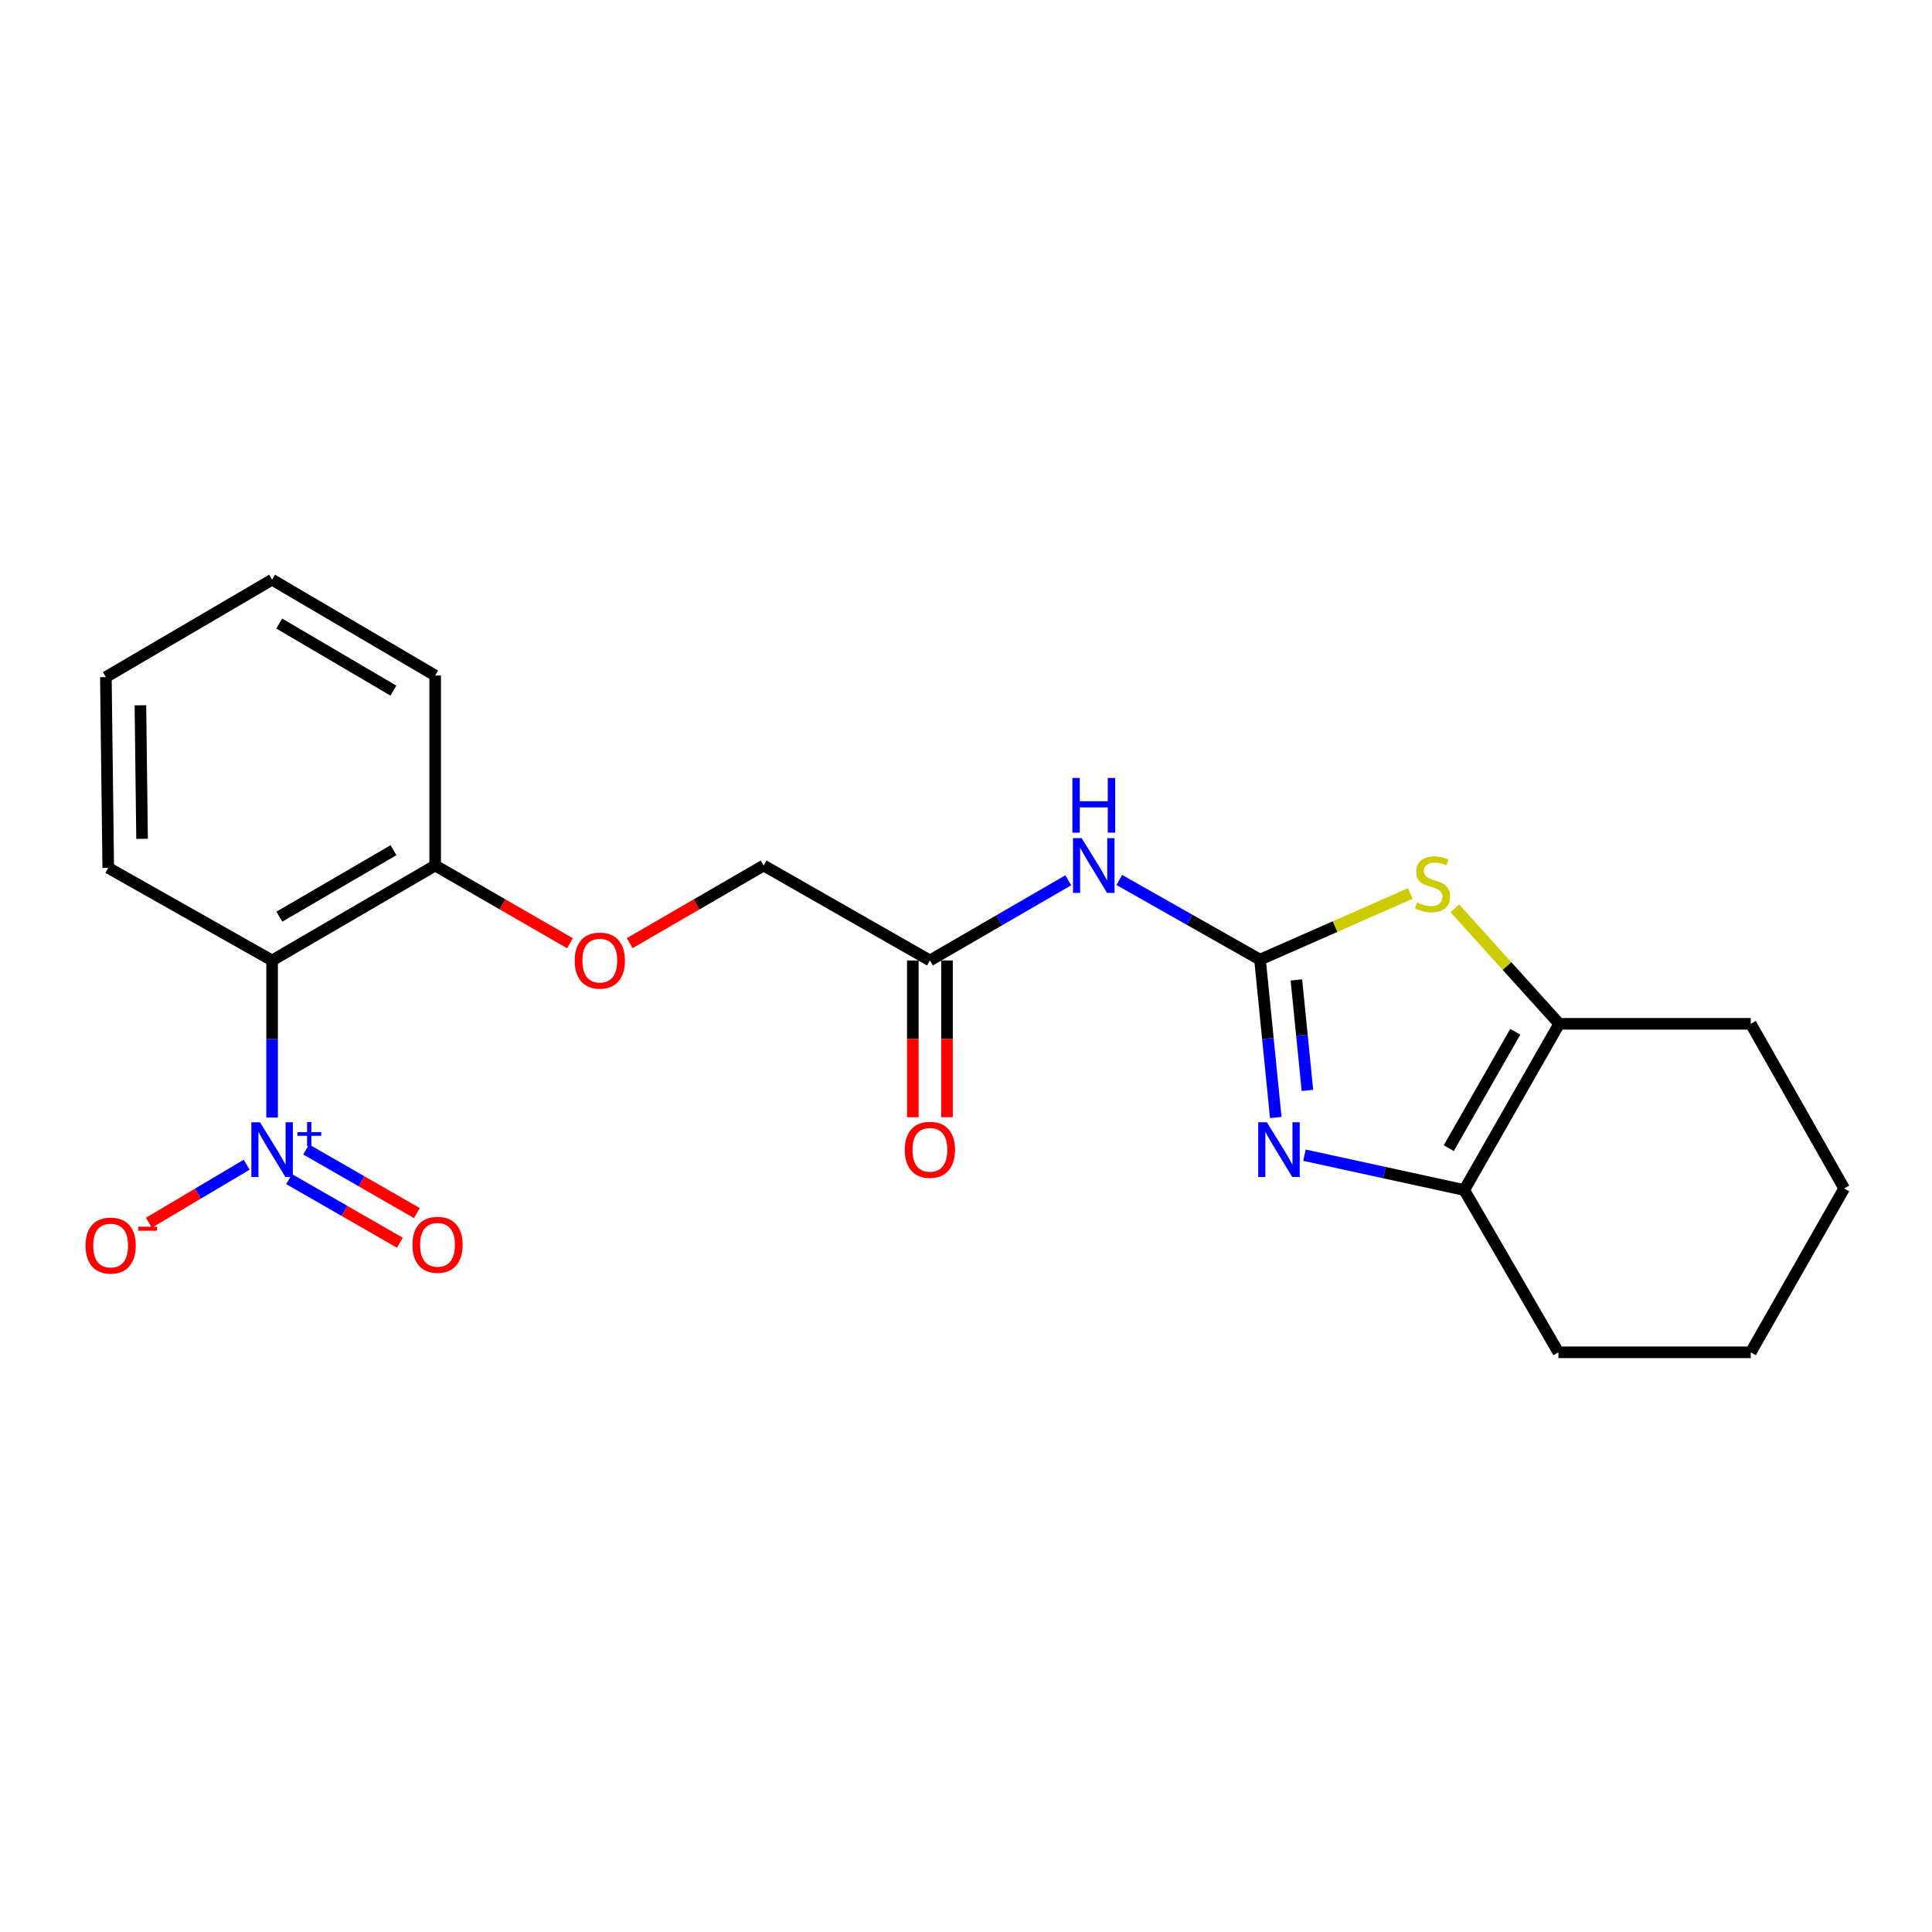 <?xml version='1.0' encoding='iso-8859-1'?>
<svg version='1.1' baseProfile='full'
              xmlns='http://www.w3.org/2000/svg'
                      xmlns:rdkit='http://www.rdkit.org/xml'
                      xmlns:xlink='http://www.w3.org/1999/xlink'
                  xml:space='preserve'
width='1000px' height='1000px' viewBox='0 0 1000 1000'>
<!-- END OF HEADER -->
<rect style='opacity:1.0;fill:#FFFFFF;stroke:none' width='1000' height='1000' x='0' y='0'> </rect>
<path class='bond-0' d='M 652.173,496.706 L 656.254,537.562' style='fill:none;fill-rule:evenodd;stroke:#000000;stroke-width:6px;stroke-linecap:butt;stroke-linejoin:miter;stroke-opacity:1' />
<path class='bond-0' d='M 656.254,537.562 L 660.335,578.418' style='fill:none;fill-rule:evenodd;stroke:#0000FF;stroke-width:6px;stroke-linecap:butt;stroke-linejoin:miter;stroke-opacity:1' />
<path class='bond-0' d='M 671.008,507.204 L 673.864,535.803' style='fill:none;fill-rule:evenodd;stroke:#000000;stroke-width:6px;stroke-linecap:butt;stroke-linejoin:miter;stroke-opacity:1' />
<path class='bond-0' d='M 673.864,535.803 L 676.721,564.402' style='fill:none;fill-rule:evenodd;stroke:#0000FF;stroke-width:6px;stroke-linecap:butt;stroke-linejoin:miter;stroke-opacity:1' />
<path class='bond-2' d='M 652.173,496.706 L 691.072,479.582' style='fill:none;fill-rule:evenodd;stroke:#000000;stroke-width:6px;stroke-linecap:butt;stroke-linejoin:miter;stroke-opacity:1' />
<path class='bond-2' d='M 691.072,479.582 L 729.97,462.458' style='fill:none;fill-rule:evenodd;stroke:#CCCC00;stroke-width:6px;stroke-linecap:butt;stroke-linejoin:miter;stroke-opacity:1' />
<path class='bond-5' d='M 652.173,496.706 L 615.758,476.087' style='fill:none;fill-rule:evenodd;stroke:#000000;stroke-width:6px;stroke-linecap:butt;stroke-linejoin:miter;stroke-opacity:1' />
<path class='bond-5' d='M 615.758,476.087 L 579.343,455.468' style='fill:none;fill-rule:evenodd;stroke:#0000FF;stroke-width:6px;stroke-linecap:butt;stroke-linejoin:miter;stroke-opacity:1' />
<path class='bond-4' d='M 675.189,597.925 L 716.535,606.938' style='fill:none;fill-rule:evenodd;stroke:#0000FF;stroke-width:6px;stroke-linecap:butt;stroke-linejoin:miter;stroke-opacity:1' />
<path class='bond-4' d='M 716.535,606.938 L 757.88,615.952' style='fill:none;fill-rule:evenodd;stroke:#000000;stroke-width:6px;stroke-linecap:butt;stroke-linejoin:miter;stroke-opacity:1' />
<path class='bond-1' d='M 140.836,578.441 L 140.836,537.785' style='fill:none;fill-rule:evenodd;stroke:#0000FF;stroke-width:6px;stroke-linecap:butt;stroke-linejoin:miter;stroke-opacity:1' />
<path class='bond-1' d='M 140.836,537.785 L 140.836,497.129' style='fill:none;fill-rule:evenodd;stroke:#000000;stroke-width:6px;stroke-linecap:butt;stroke-linejoin:miter;stroke-opacity:1' />
<path class='bond-8' d='M 127.667,602.861 L 102.367,617.87' style='fill:none;fill-rule:evenodd;stroke:#0000FF;stroke-width:6px;stroke-linecap:butt;stroke-linejoin:miter;stroke-opacity:1' />
<path class='bond-8' d='M 102.367,617.87 L 77.067,632.879' style='fill:none;fill-rule:evenodd;stroke:#FF0000;stroke-width:6px;stroke-linecap:butt;stroke-linejoin:miter;stroke-opacity:1' />
<path class='bond-10' d='M 149.637,610.309 L 178.304,626.773' style='fill:none;fill-rule:evenodd;stroke:#0000FF;stroke-width:6px;stroke-linecap:butt;stroke-linejoin:miter;stroke-opacity:1' />
<path class='bond-10' d='M 178.304,626.773 L 206.97,643.237' style='fill:none;fill-rule:evenodd;stroke:#FF0000;stroke-width:6px;stroke-linecap:butt;stroke-linejoin:miter;stroke-opacity:1' />
<path class='bond-10' d='M 158.452,594.962 L 187.118,611.426' style='fill:none;fill-rule:evenodd;stroke:#0000FF;stroke-width:6px;stroke-linecap:butt;stroke-linejoin:miter;stroke-opacity:1' />
<path class='bond-10' d='M 187.118,611.426 L 215.784,627.891' style='fill:none;fill-rule:evenodd;stroke:#FF0000;stroke-width:6px;stroke-linecap:butt;stroke-linejoin:miter;stroke-opacity:1' />
<path class='bond-6' d='M 753.014,470.138 L 780.028,500.029' style='fill:none;fill-rule:evenodd;stroke:#CCCC00;stroke-width:6px;stroke-linecap:butt;stroke-linejoin:miter;stroke-opacity:1' />
<path class='bond-6' d='M 780.028,500.029 L 807.042,529.92' style='fill:none;fill-rule:evenodd;stroke:#000000;stroke-width:6px;stroke-linecap:butt;stroke-linejoin:miter;stroke-opacity:1' />
<path class='bond-3' d='M 140.836,497.129 L 225.246,447.987' style='fill:none;fill-rule:evenodd;stroke:#000000;stroke-width:6px;stroke-linecap:butt;stroke-linejoin:miter;stroke-opacity:1' />
<path class='bond-3' d='M 144.593,474.463 L 203.68,440.064' style='fill:none;fill-rule:evenodd;stroke:#000000;stroke-width:6px;stroke-linecap:butt;stroke-linejoin:miter;stroke-opacity:1' />
<path class='bond-14' d='M 140.836,497.129 L 56.023,449.197' style='fill:none;fill-rule:evenodd;stroke:#000000;stroke-width:6px;stroke-linecap:butt;stroke-linejoin:miter;stroke-opacity:1' />
<path class='bond-15' d='M 757.88,615.952 L 806.629,699.959' style='fill:none;fill-rule:evenodd;stroke:#000000;stroke-width:6px;stroke-linecap:butt;stroke-linejoin:miter;stroke-opacity:1' />
<path class='bond-22' d='M 757.88,615.952 L 807.042,529.92' style='fill:none;fill-rule:evenodd;stroke:#000000;stroke-width:6px;stroke-linecap:butt;stroke-linejoin:miter;stroke-opacity:1' />
<path class='bond-22' d='M 749.888,594.267 L 784.301,534.044' style='fill:none;fill-rule:evenodd;stroke:#000000;stroke-width:6px;stroke-linecap:butt;stroke-linejoin:miter;stroke-opacity:1' />
<path class='bond-7' d='M 552.94,455.63 L 517.129,476.379' style='fill:none;fill-rule:evenodd;stroke:#0000FF;stroke-width:6px;stroke-linecap:butt;stroke-linejoin:miter;stroke-opacity:1' />
<path class='bond-7' d='M 517.129,476.379 L 481.318,497.129' style='fill:none;fill-rule:evenodd;stroke:#000000;stroke-width:6px;stroke-linecap:butt;stroke-linejoin:miter;stroke-opacity:1' />
<path class='bond-16' d='M 807.042,529.92 L 906.19,529.92' style='fill:none;fill-rule:evenodd;stroke:#000000;stroke-width:6px;stroke-linecap:butt;stroke-linejoin:miter;stroke-opacity:1' />
<path class='bond-12' d='M 472.469,497.129 L 472.469,537.705' style='fill:none;fill-rule:evenodd;stroke:#000000;stroke-width:6px;stroke-linecap:butt;stroke-linejoin:miter;stroke-opacity:1' />
<path class='bond-12' d='M 472.469,537.705 L 472.469,578.281' style='fill:none;fill-rule:evenodd;stroke:#FF0000;stroke-width:6px;stroke-linecap:butt;stroke-linejoin:miter;stroke-opacity:1' />
<path class='bond-12' d='M 490.167,497.129 L 490.167,537.705' style='fill:none;fill-rule:evenodd;stroke:#000000;stroke-width:6px;stroke-linecap:butt;stroke-linejoin:miter;stroke-opacity:1' />
<path class='bond-12' d='M 490.167,537.705 L 490.167,578.281' style='fill:none;fill-rule:evenodd;stroke:#FF0000;stroke-width:6px;stroke-linecap:butt;stroke-linejoin:miter;stroke-opacity:1' />
<path class='bond-13' d='M 481.318,497.129 L 395.275,447.987' style='fill:none;fill-rule:evenodd;stroke:#000000;stroke-width:6px;stroke-linecap:butt;stroke-linejoin:miter;stroke-opacity:1' />
<path class='bond-9' d='M 225.246,447.987 L 260.124,468.101' style='fill:none;fill-rule:evenodd;stroke:#000000;stroke-width:6px;stroke-linecap:butt;stroke-linejoin:miter;stroke-opacity:1' />
<path class='bond-9' d='M 260.124,468.101 L 295.003,488.214' style='fill:none;fill-rule:evenodd;stroke:#FF0000;stroke-width:6px;stroke-linecap:butt;stroke-linejoin:miter;stroke-opacity:1' />
<path class='bond-17' d='M 225.246,447.987 L 225.246,349.645' style='fill:none;fill-rule:evenodd;stroke:#000000;stroke-width:6px;stroke-linecap:butt;stroke-linejoin:miter;stroke-opacity:1' />
<path class='bond-11' d='M 325.913,488.177 L 360.594,468.082' style='fill:none;fill-rule:evenodd;stroke:#FF0000;stroke-width:6px;stroke-linecap:butt;stroke-linejoin:miter;stroke-opacity:1' />
<path class='bond-11' d='M 360.594,468.082 L 395.275,447.987' style='fill:none;fill-rule:evenodd;stroke:#000000;stroke-width:6px;stroke-linecap:butt;stroke-linejoin:miter;stroke-opacity:1' />
<path class='bond-24' d='M 56.023,449.197 L 54.793,350.461' style='fill:none;fill-rule:evenodd;stroke:#000000;stroke-width:6px;stroke-linecap:butt;stroke-linejoin:miter;stroke-opacity:1' />
<path class='bond-24' d='M 73.535,434.166 L 72.674,365.051' style='fill:none;fill-rule:evenodd;stroke:#000000;stroke-width:6px;stroke-linecap:butt;stroke-linejoin:miter;stroke-opacity:1' />
<path class='bond-20' d='M 806.629,699.959 L 906.19,699.959' style='fill:none;fill-rule:evenodd;stroke:#000000;stroke-width:6px;stroke-linecap:butt;stroke-linejoin:miter;stroke-opacity:1' />
<path class='bond-19' d='M 906.19,529.92 L 954.545,615.136' style='fill:none;fill-rule:evenodd;stroke:#000000;stroke-width:6px;stroke-linecap:butt;stroke-linejoin:miter;stroke-opacity:1' />
<path class='bond-21' d='M 225.246,349.645 L 140.836,300.041' style='fill:none;fill-rule:evenodd;stroke:#000000;stroke-width:6px;stroke-linecap:butt;stroke-linejoin:miter;stroke-opacity:1' />
<path class='bond-21' d='M 203.618,357.463 L 144.531,322.74' style='fill:none;fill-rule:evenodd;stroke:#000000;stroke-width:6px;stroke-linecap:butt;stroke-linejoin:miter;stroke-opacity:1' />
<path class='bond-18' d='M 54.793,350.461 L 140.836,300.041' style='fill:none;fill-rule:evenodd;stroke:#000000;stroke-width:6px;stroke-linecap:butt;stroke-linejoin:miter;stroke-opacity:1' />
<path class='bond-23' d='M 954.545,615.136 L 906.19,699.959' style='fill:none;fill-rule:evenodd;stroke:#000000;stroke-width:6px;stroke-linecap:butt;stroke-linejoin:miter;stroke-opacity:1' />
<path  class='atom-1' d='M 655.736 580.889
L 665.016 595.889
Q 665.936 597.369, 667.416 600.049
Q 668.896 602.729, 668.976 602.889
L 668.976 580.889
L 672.736 580.889
L 672.736 609.209
L 668.856 609.209
L 658.896 592.809
Q 657.736 590.889, 656.496 588.689
Q 655.296 586.489, 654.936 585.809
L 654.936 609.209
L 651.256 609.209
L 651.256 580.889
L 655.736 580.889
' fill='#0000FF'/>
<path  class='atom-2' d='M 134.576 580.889
L 143.856 595.889
Q 144.776 597.369, 146.256 600.049
Q 147.736 602.729, 147.816 602.889
L 147.816 580.889
L 151.576 580.889
L 151.576 609.209
L 147.696 609.209
L 137.736 592.809
Q 136.576 590.889, 135.336 588.689
Q 134.136 586.489, 133.776 585.809
L 133.776 609.209
L 130.096 609.209
L 130.096 580.889
L 134.576 580.889
' fill='#0000FF'/>
<path  class='atom-2' d='M 153.952 585.993
L 158.941 585.993
L 158.941 580.74
L 161.159 580.74
L 161.159 585.993
L 166.281 585.993
L 166.281 587.894
L 161.159 587.894
L 161.159 593.174
L 158.941 593.174
L 158.941 587.894
L 153.952 587.894
L 153.952 585.993
' fill='#0000FF'/>
<path  class='atom-3' d='M 733.49 467.107
Q 733.81 467.227, 735.13 467.787
Q 736.45 468.347, 737.89 468.707
Q 739.37 469.027, 740.81 469.027
Q 743.49 469.027, 745.05 467.747
Q 746.61 466.427, 746.61 464.147
Q 746.61 462.587, 745.81 461.627
Q 745.05 460.667, 743.85 460.147
Q 742.65 459.627, 740.65 459.027
Q 738.13 458.267, 736.61 457.547
Q 735.13 456.827, 734.05 455.307
Q 733.01 453.787, 733.01 451.227
Q 733.01 447.667, 735.41 445.467
Q 737.85 443.267, 742.65 443.267
Q 745.93 443.267, 749.65 444.827
L 748.73 447.907
Q 745.33 446.507, 742.77 446.507
Q 740.01 446.507, 738.49 447.667
Q 736.97 448.787, 737.01 450.747
Q 737.01 452.267, 737.77 453.187
Q 738.57 454.107, 739.69 454.627
Q 740.85 455.147, 742.77 455.747
Q 745.33 456.547, 746.85 457.347
Q 748.37 458.147, 749.45 459.787
Q 750.57 461.387, 750.57 464.147
Q 750.57 468.067, 747.93 470.187
Q 745.33 472.267, 740.97 472.267
Q 738.45 472.267, 736.53 471.707
Q 734.65 471.187, 732.41 470.267
L 733.49 467.107
' fill='#CCCC00'/>
<path  class='atom-6' d='M 559.871 433.827
L 569.151 448.827
Q 570.071 450.307, 571.551 452.987
Q 573.031 455.667, 573.111 455.827
L 573.111 433.827
L 576.871 433.827
L 576.871 462.147
L 572.991 462.147
L 563.031 445.747
Q 561.871 443.827, 560.631 441.627
Q 559.431 439.427, 559.071 438.747
L 559.071 462.147
L 555.391 462.147
L 555.391 433.827
L 559.871 433.827
' fill='#0000FF'/>
<path  class='atom-6' d='M 555.051 402.675
L 558.891 402.675
L 558.891 414.715
L 573.371 414.715
L 573.371 402.675
L 577.211 402.675
L 577.211 430.995
L 573.371 430.995
L 573.371 417.915
L 558.891 417.915
L 558.891 430.995
L 555.051 430.995
L 555.051 402.675
' fill='#0000FF'/>
<path  class='atom-9' d='M 44.271 644.703
Q 44.271 637.903, 47.631 634.103
Q 50.991 630.303, 57.271 630.303
Q 63.551 630.303, 66.911 634.103
Q 70.271 637.903, 70.271 644.703
Q 70.271 651.583, 66.871 655.503
Q 63.471 659.383, 57.271 659.383
Q 51.031 659.383, 47.631 655.503
Q 44.271 651.623, 44.271 644.703
M 57.271 656.183
Q 61.591 656.183, 63.911 653.303
Q 66.271 650.383, 66.271 644.703
Q 66.271 639.143, 63.911 636.343
Q 61.591 633.503, 57.271 633.503
Q 52.951 633.503, 50.591 636.303
Q 48.271 639.103, 48.271 644.703
Q 48.271 650.423, 50.591 653.303
Q 52.951 656.183, 57.271 656.183
' fill='#FF0000'/>
<path  class='atom-9' d='M 71.591 634.925
L 81.28 634.925
L 81.28 637.037
L 71.591 637.037
L 71.591 634.925
' fill='#FF0000'/>
<path  class='atom-11' d='M 213.465 644.31
Q 213.465 637.51, 216.825 633.71
Q 220.185 629.91, 226.465 629.91
Q 232.745 629.91, 236.105 633.71
Q 239.465 637.51, 239.465 644.31
Q 239.465 651.19, 236.065 655.11
Q 232.665 658.99, 226.465 658.99
Q 220.225 658.99, 216.825 655.11
Q 213.465 651.23, 213.465 644.31
M 226.465 655.79
Q 230.785 655.79, 233.105 652.91
Q 235.465 649.99, 235.465 644.31
Q 235.465 638.75, 233.105 635.95
Q 230.785 633.11, 226.465 633.11
Q 222.145 633.11, 219.785 635.91
Q 217.465 638.71, 217.465 644.31
Q 217.465 650.03, 219.785 652.91
Q 222.145 655.79, 226.465 655.79
' fill='#FF0000'/>
<path  class='atom-12' d='M 297.462 497.209
Q 297.462 490.409, 300.822 486.609
Q 304.182 482.809, 310.462 482.809
Q 316.742 482.809, 320.102 486.609
Q 323.462 490.409, 323.462 497.209
Q 323.462 504.089, 320.062 508.009
Q 316.662 511.889, 310.462 511.889
Q 304.222 511.889, 300.822 508.009
Q 297.462 504.129, 297.462 497.209
M 310.462 508.689
Q 314.782 508.689, 317.102 505.809
Q 319.462 502.889, 319.462 497.209
Q 319.462 491.649, 317.102 488.849
Q 314.782 486.009, 310.462 486.009
Q 306.142 486.009, 303.782 488.809
Q 301.462 491.609, 301.462 497.209
Q 301.462 502.929, 303.782 505.809
Q 306.142 508.689, 310.462 508.689
' fill='#FF0000'/>
<path  class='atom-13' d='M 468.318 595.129
Q 468.318 588.329, 471.678 584.529
Q 475.038 580.729, 481.318 580.729
Q 487.598 580.729, 490.958 584.529
Q 494.318 588.329, 494.318 595.129
Q 494.318 602.009, 490.918 605.929
Q 487.518 609.809, 481.318 609.809
Q 475.078 609.809, 471.678 605.929
Q 468.318 602.049, 468.318 595.129
M 481.318 606.609
Q 485.638 606.609, 487.958 603.729
Q 490.318 600.809, 490.318 595.129
Q 490.318 589.569, 487.958 586.769
Q 485.638 583.929, 481.318 583.929
Q 476.998 583.929, 474.638 586.729
Q 472.318 589.529, 472.318 595.129
Q 472.318 600.849, 474.638 603.729
Q 476.998 606.609, 481.318 606.609
' fill='#FF0000'/>
</svg>
